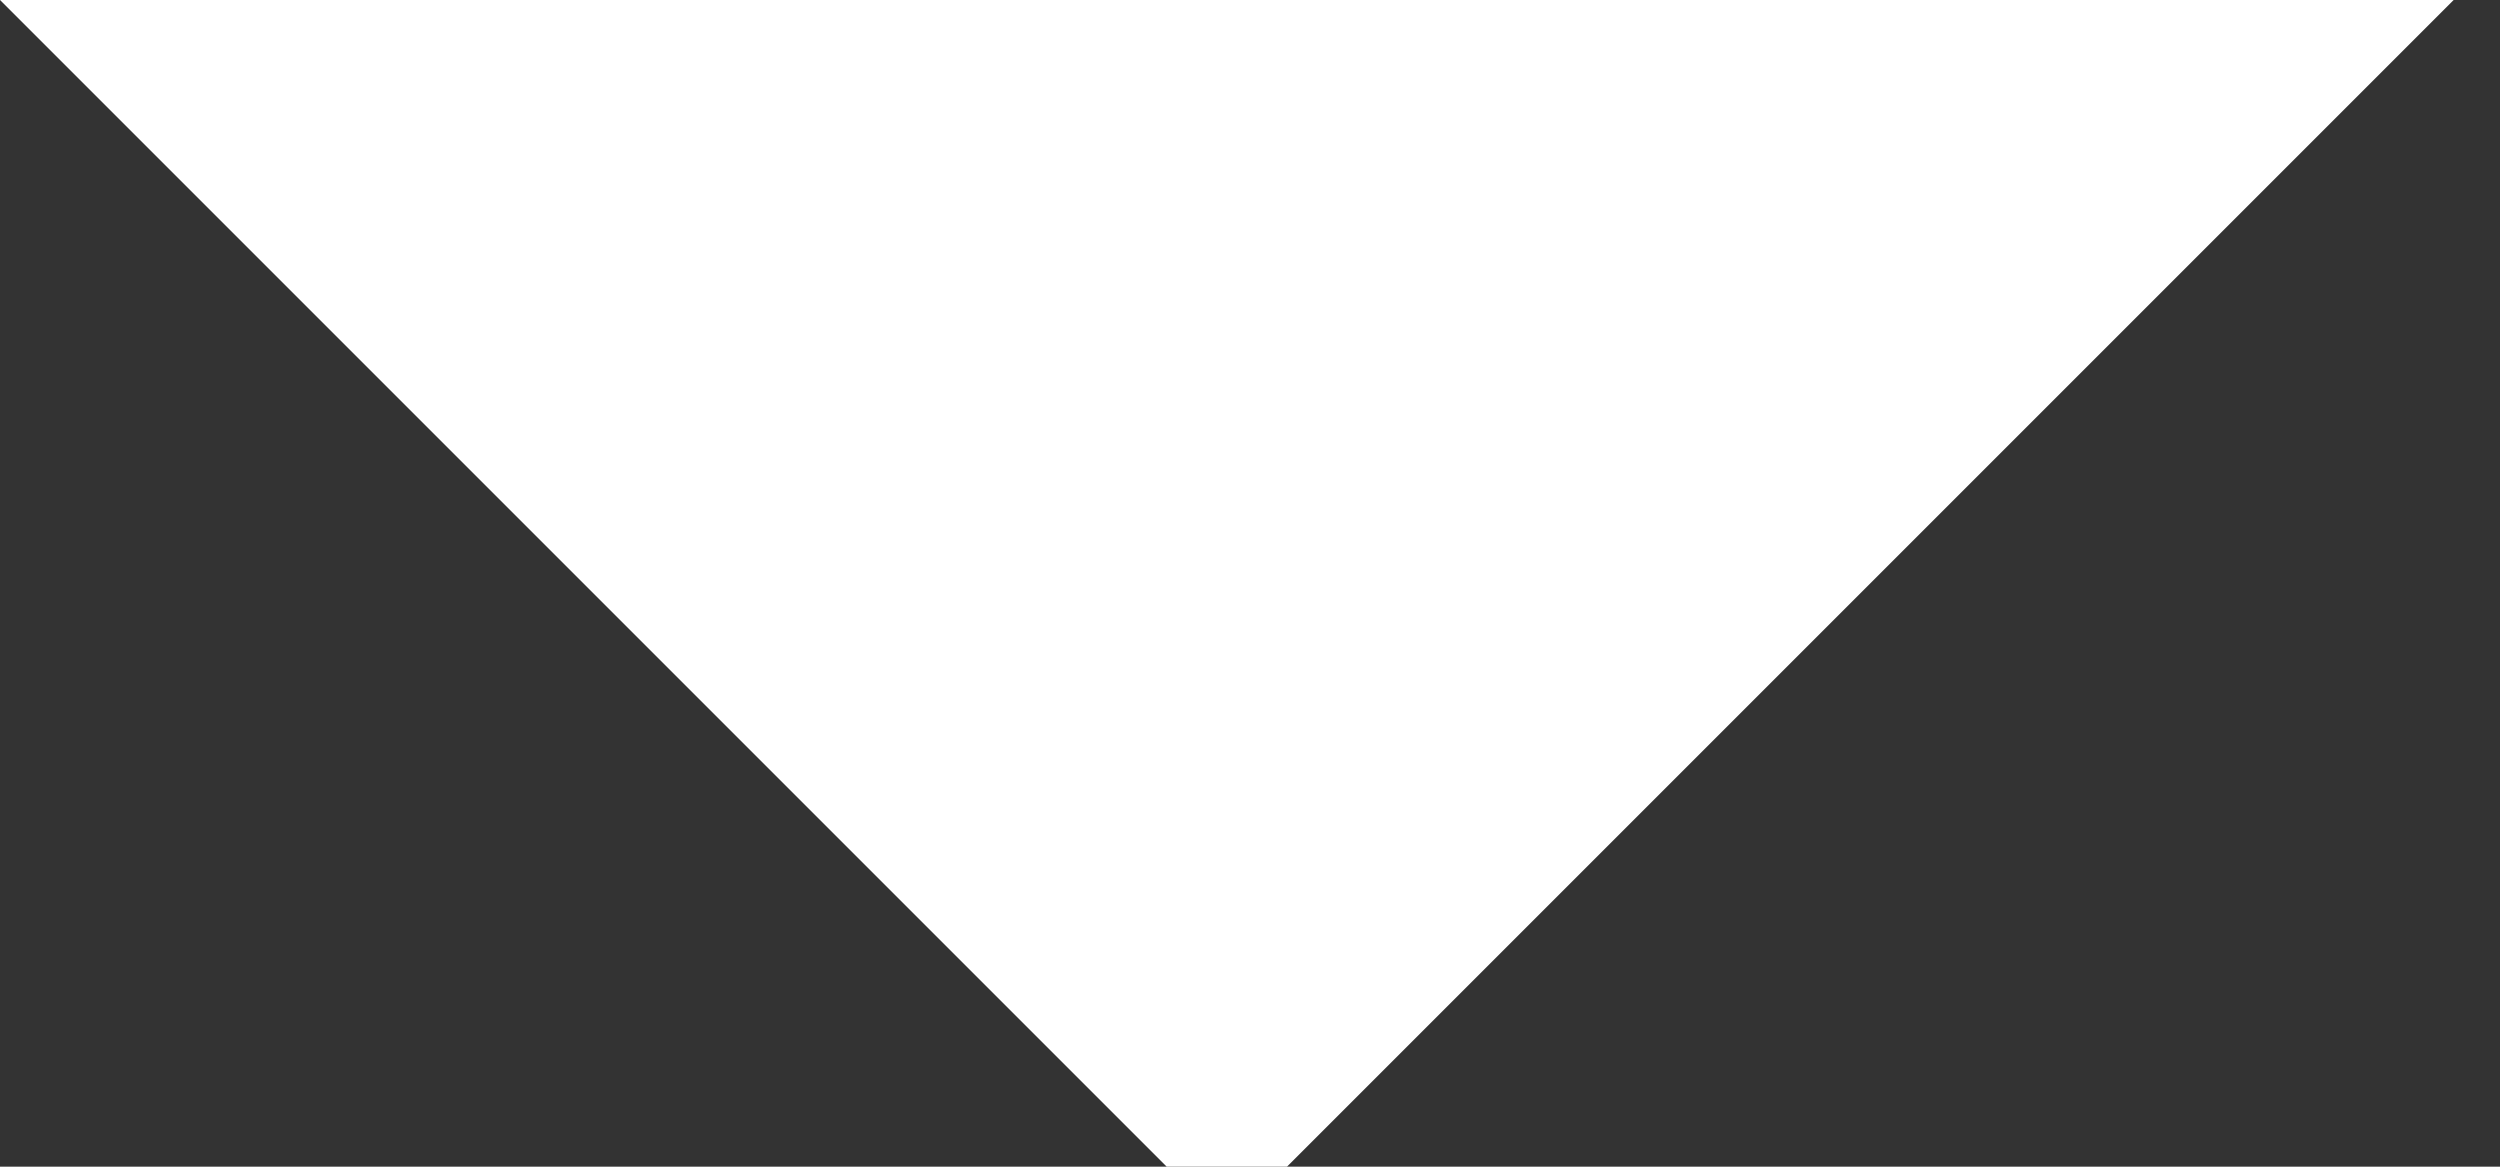 <svg width="15" height="7" xmlns="http://www.w3.org/2000/svg">
    <rect width="100%" height="100%" fill="#333333" stroke="none"/>
    <g>
        <path transform="rotate(45 7.361 -7.361)" fill="#fff"
              d="m17.771,-7.361l0,10.41l-10.41,0l10.41,-10.41z" data-name="Path 34" id="Path_34"/>
    </g>
</svg>